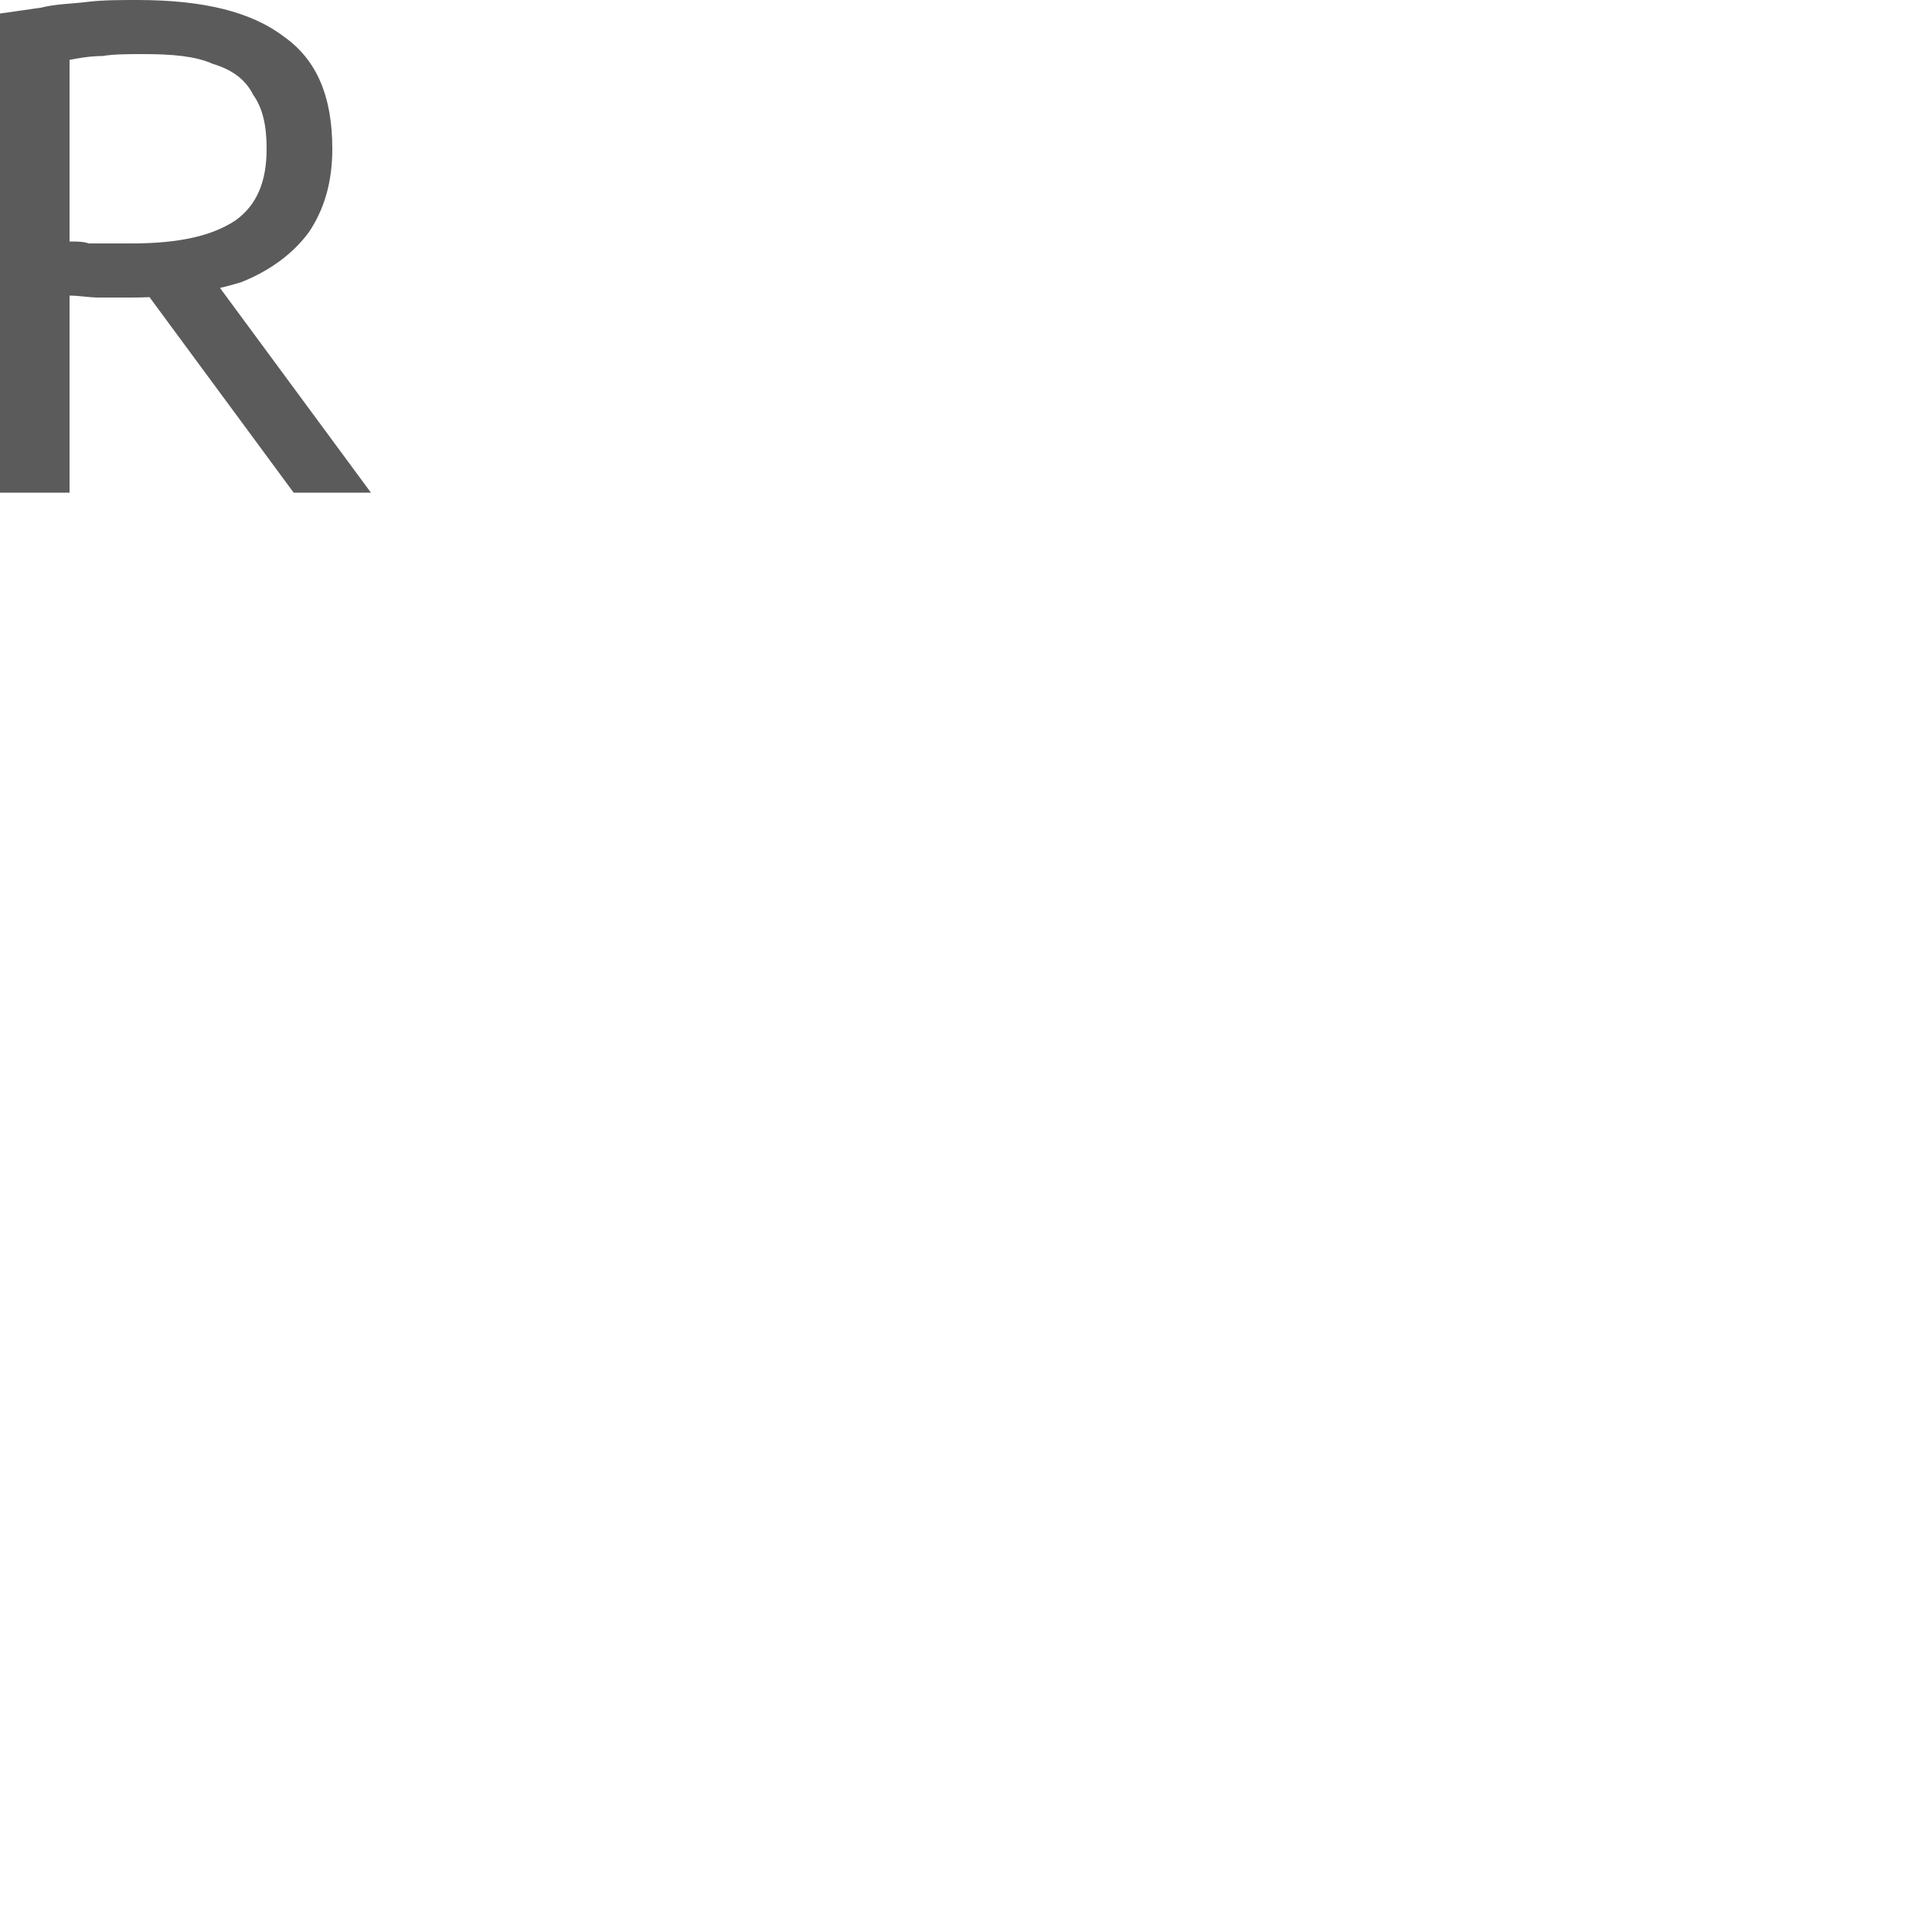 <?xml version="1.0" encoding="utf-8"?>
<svg xmlns="http://www.w3.org/2000/svg" fill="none" height="100%" overflow="visible" preserveAspectRatio="none" style="display: block;" viewBox="0 0 1 1" width="100%">
<path d="M0 0.255V0.007C0.007 0.006 0.014 0.005 0.021 0.004C0.029 0.002 0.037 0.002 0.045 0.001C0.053 0 0.062 0 0.071 0C0.105 0 0.13 0.006 0.147 0.019C0.164 0.031 0.172 0.05 0.172 0.077C0.172 0.094 0.168 0.108 0.16 0.12C0.152 0.131 0.14 0.14 0.125 0.146C0.109 0.151 0.09 0.154 0.068 0.154C0.062 0.154 0.056 0.154 0.051 0.154C0.046 0.154 0.041 0.153 0.036 0.153V0.255H0ZM0.152 0.255L0.065 0.137H0.105L0.192 0.255H0.152ZM0.068 0.126C0.093 0.126 0.11 0.122 0.122 0.114C0.133 0.106 0.138 0.094 0.138 0.077C0.138 0.065 0.136 0.056 0.131 0.049C0.127 0.041 0.12 0.036 0.11 0.033C0.101 0.029 0.089 0.028 0.074 0.028C0.066 0.028 0.059 0.028 0.053 0.029C0.047 0.029 0.041 0.03 0.036 0.031V0.125C0.04 0.125 0.043 0.125 0.046 0.126C0.05 0.126 0.053 0.126 0.057 0.126C0.06 0.126 0.064 0.126 0.068 0.126Z" fill="#5B5B5B" id="Vector"/>
</svg>